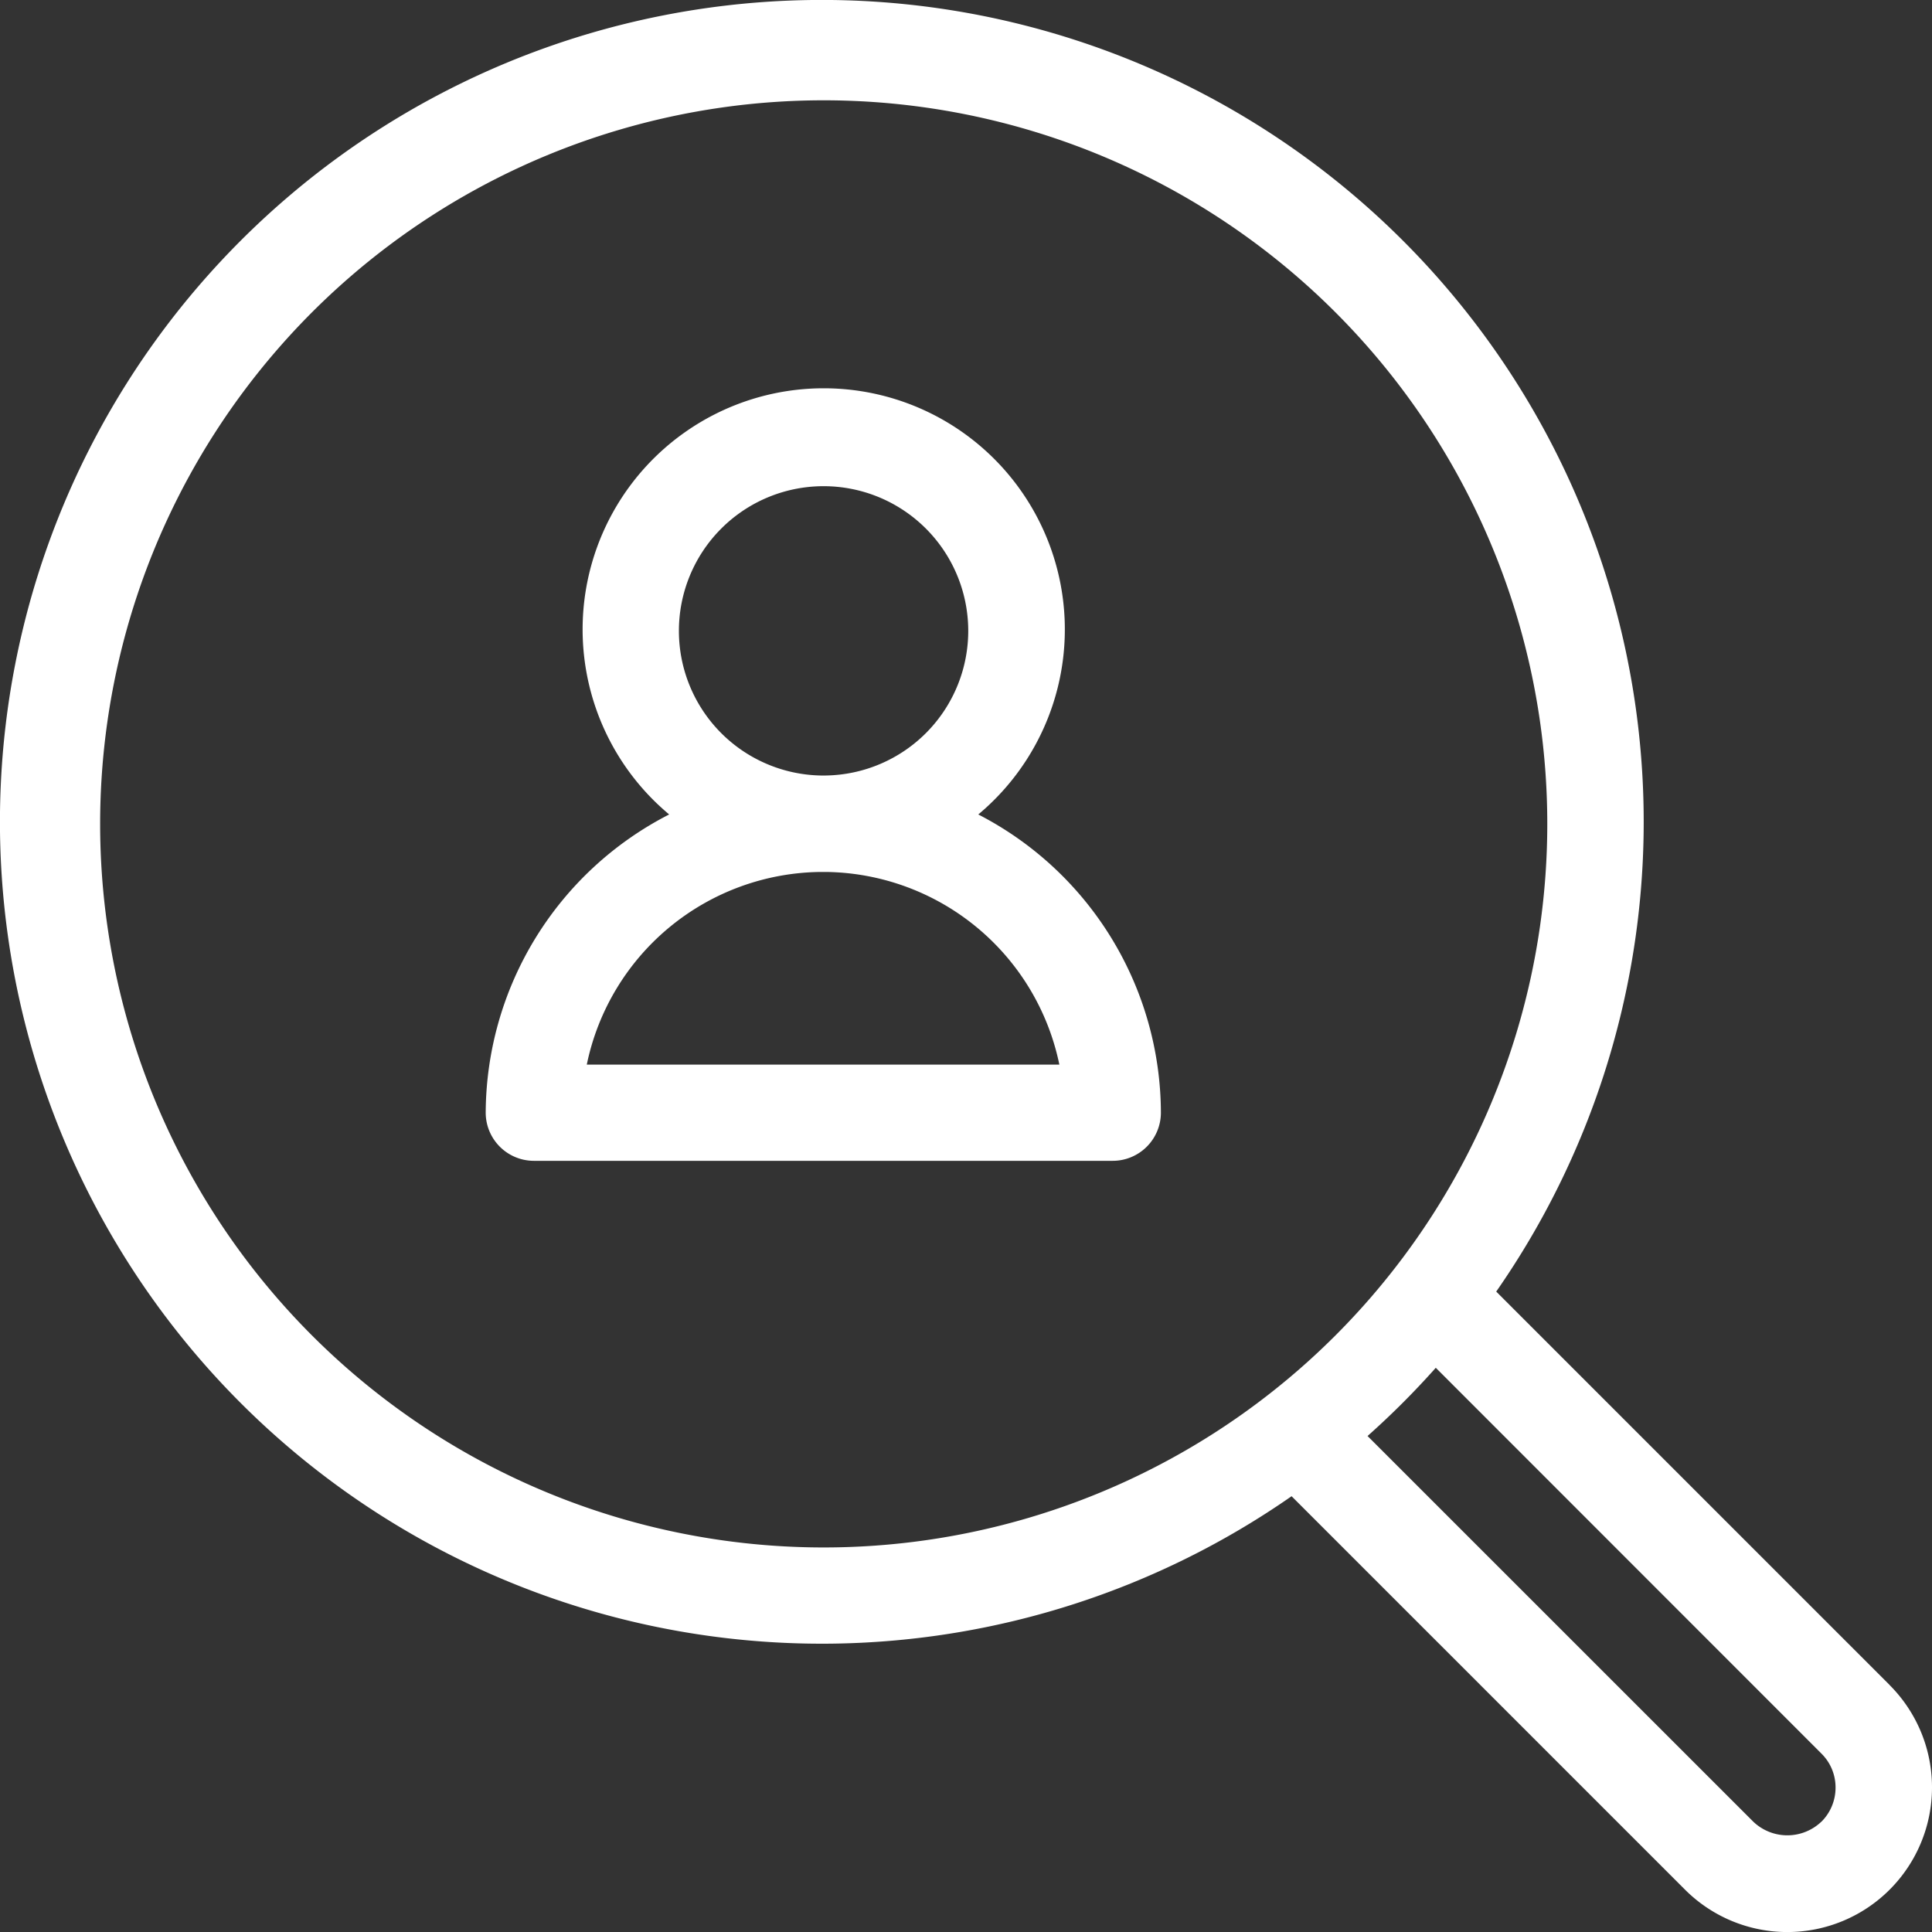 <svg height="25" viewBox="0 0 25 25" width="25" xmlns="http://www.w3.org/2000/svg"><rect x="0" y="0" width="25" height="25" fill="#333333" stroke="none"/><g fill="#fff"><path d="m34.374 29.473a3.12 3.12 0 1 0 -4 0 4.357 4.357 0 0 0 -2.374 3.858.624.624 0 0 0 .624.624h7.489a.624.624 0 0 0 .624-.624 4.356 4.356 0 0 0 -2.363-3.858zm-3.874-2.373a1.872 1.872 0 1 1 1.9 1.869c-.012 0-.024 0-.037 0s-.02 0-.03 0a1.872 1.872 0 0 1 -1.833-1.869zm-1.192 5.61a3.124 3.124 0 0 1 3.026-2.493h.038s.021 0 .032 0a3.124 3.124 0 0 1 3.019 2.493z" transform="translate(-21.715 -18.934)"/><path d="m32.311 29.663-5.091-5.091a10.635 10.635 0 1 0 -2.648 2.648l5.091 5.091a1.872 1.872 0 1 0 2.648-2.647zm-18.85-3.263a9.363 9.363 0 1 1 5.058 1.483 9.363 9.363 0 0 1 -5.058-1.483zm17.967 5.031a.638.638 0 0 1 -.882 0l-4.991-4.99a10.712 10.712 0 0 0 .883-.883l4.99 4.992a.615.615 0 0 1 .183.441.622.622 0 0 1 -.183.441z" transform="translate(-7.859 -7.859)"/></g></svg>